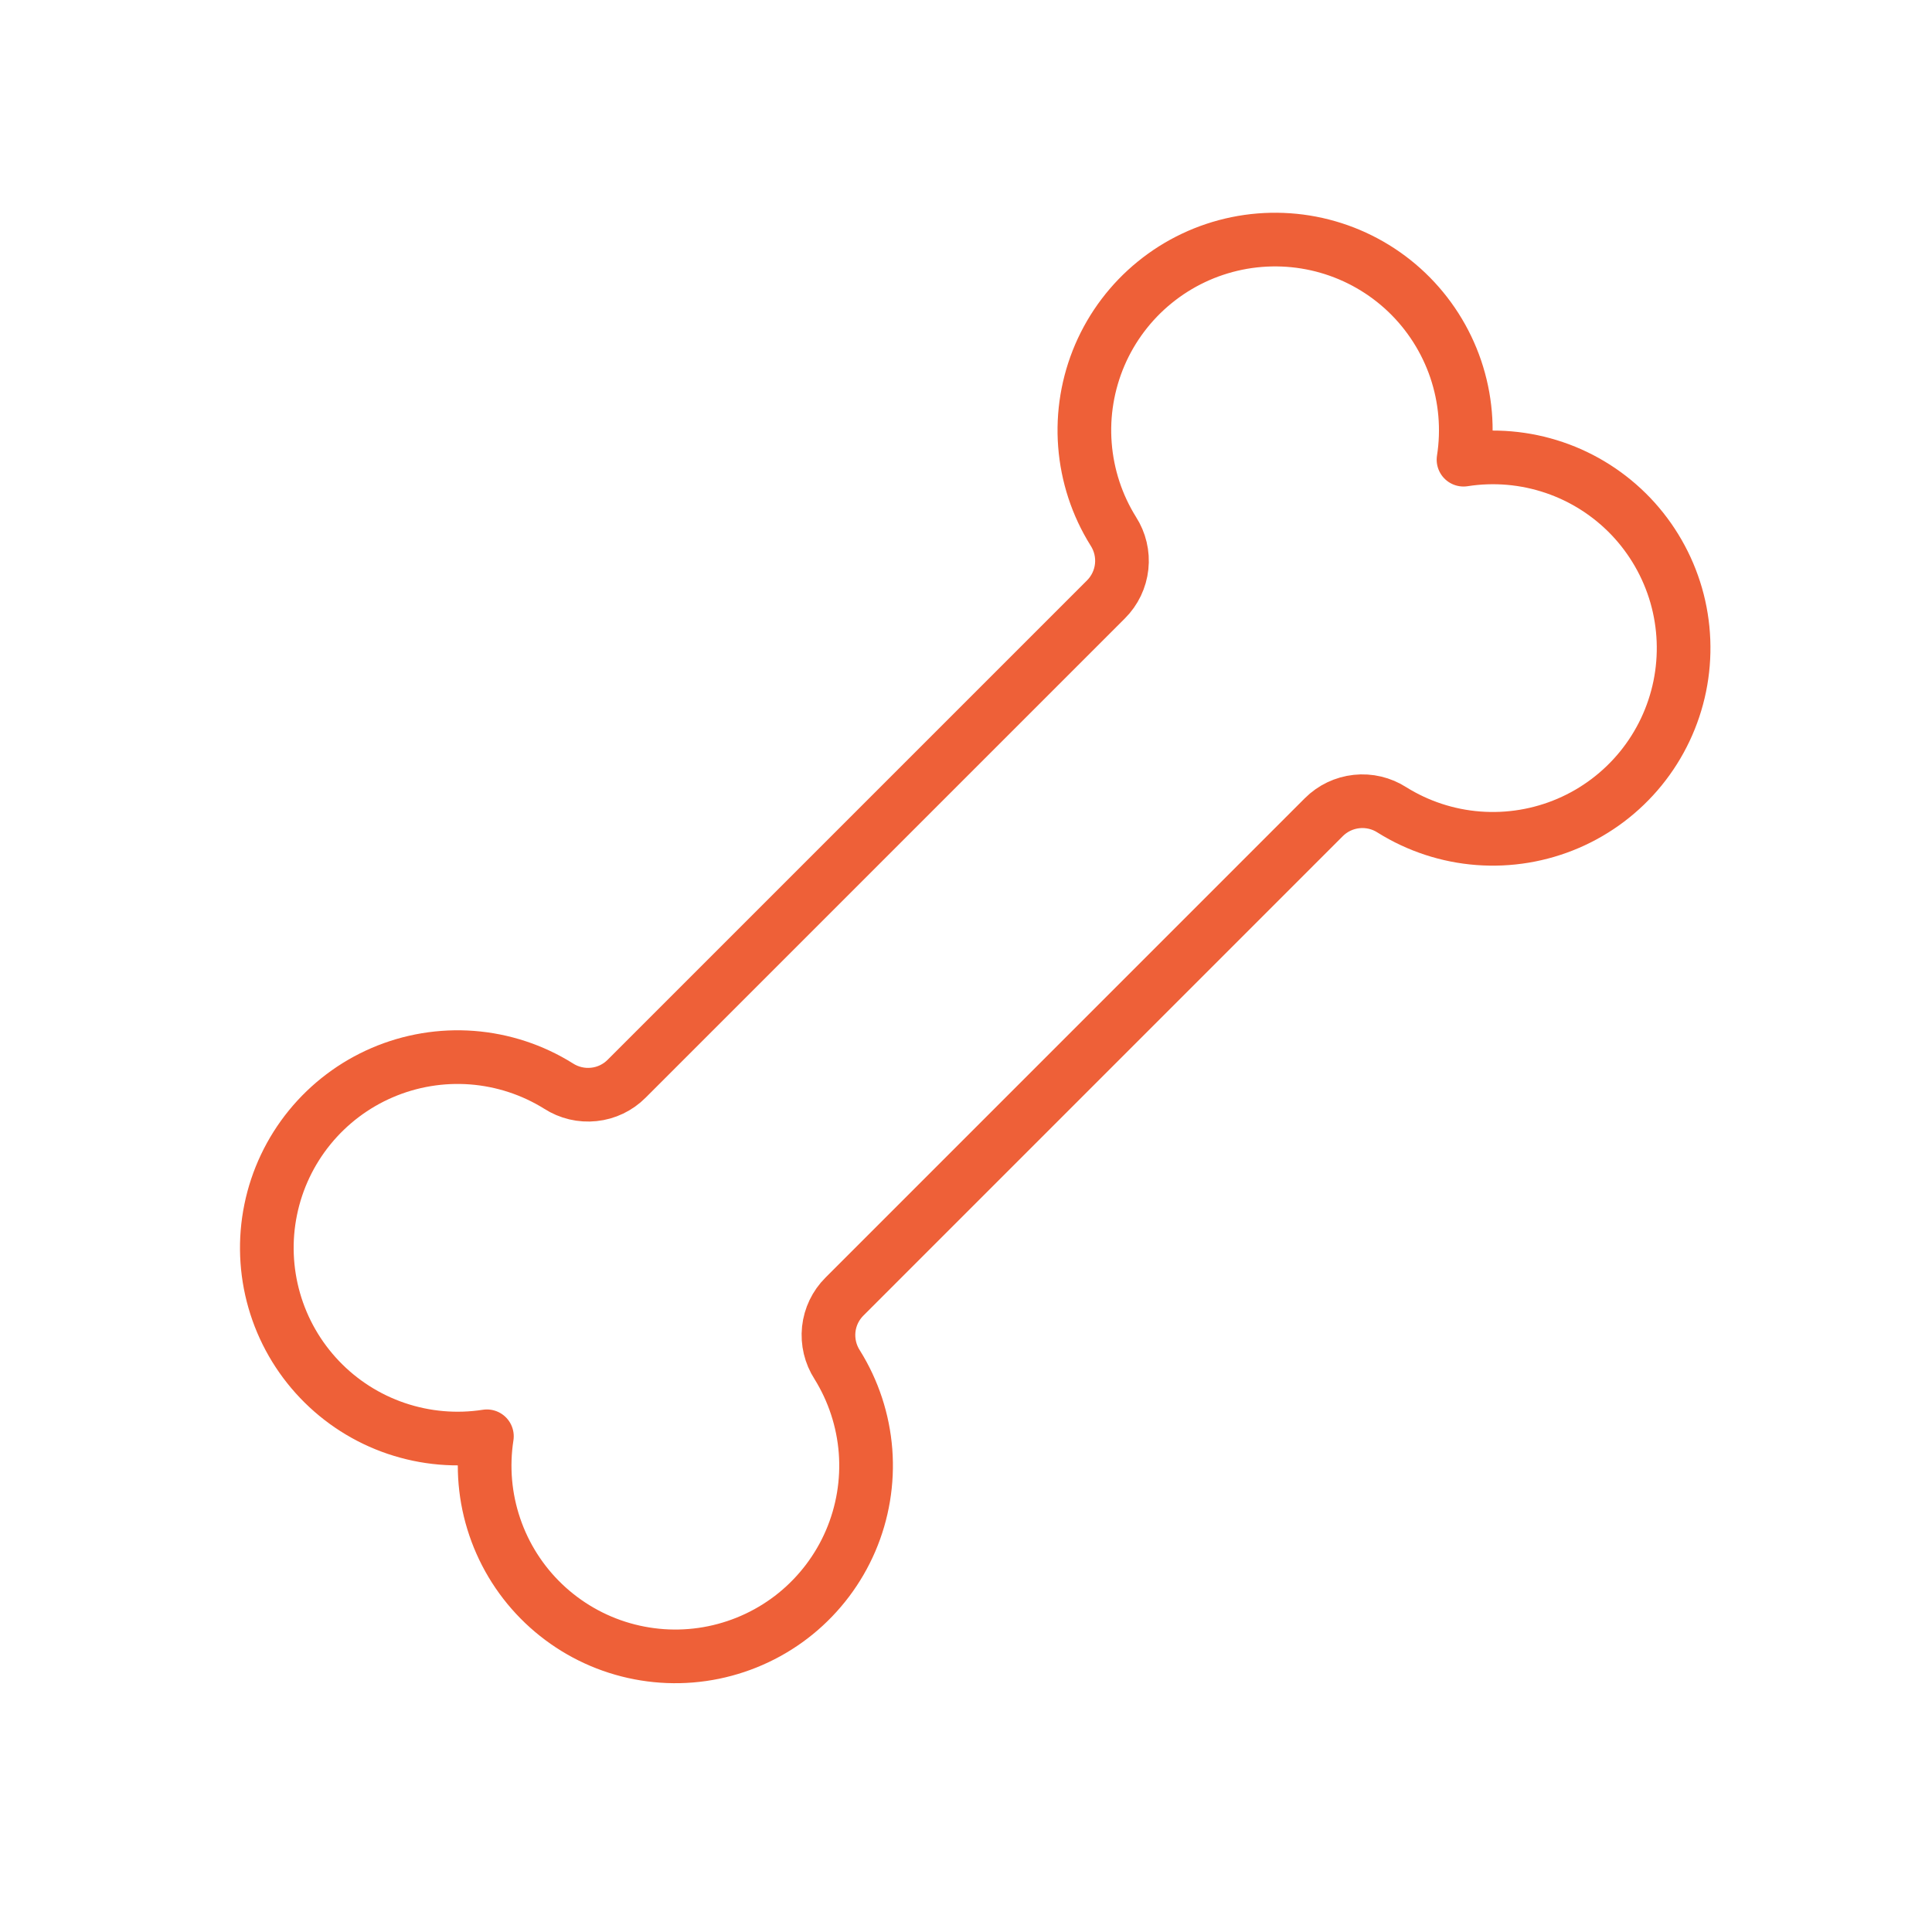 <svg xmlns="http://www.w3.org/2000/svg" fill="none" viewBox="0 0 45 45" height="45" width="45"><path stroke-linejoin="round" stroke-linecap="round" stroke-width="1.25" stroke="#EE6038" d="M11.341 33.454C10.633 33.564 9.909 33.501 9.23 33.271C8.551 33.041 7.938 32.65 7.443 32.131C6.948 31.612 6.586 30.982 6.388 30.293C6.19 29.604 6.161 28.877 6.305 28.175C6.448 27.473 6.76 26.815 7.212 26.26C7.665 25.704 8.245 25.266 8.904 24.983C9.563 24.7 10.28 24.581 10.995 24.635C11.71 24.69 12.401 24.916 13.009 25.296C13.253 25.453 13.543 25.522 13.832 25.491C14.121 25.461 14.39 25.332 14.595 25.126L25.761 13.96C25.966 13.755 26.095 13.486 26.126 13.197C26.157 12.909 26.088 12.618 25.931 12.374C25.551 11.766 25.325 11.075 25.27 10.36C25.215 9.645 25.335 8.928 25.617 8.269C25.9 7.611 26.338 7.03 26.894 6.578C27.45 6.125 28.107 5.814 28.81 5.67C29.512 5.527 30.239 5.555 30.927 5.753C31.616 5.951 32.247 6.313 32.766 6.808C33.284 7.303 33.675 7.916 33.906 8.595C34.136 9.274 34.199 9.998 34.088 10.707C34.797 10.596 35.521 10.659 36.2 10.889C36.879 11.119 37.492 11.511 37.987 12.029C38.481 12.548 38.843 13.178 39.042 13.867C39.24 14.556 39.268 15.283 39.125 15.985C38.981 16.688 38.67 17.345 38.217 17.901C37.765 18.456 37.184 18.895 36.526 19.177C35.867 19.46 35.15 19.579 34.435 19.525C33.72 19.471 33.029 19.244 32.421 18.864C32.177 18.707 31.886 18.638 31.598 18.669C31.309 18.7 31.04 18.828 30.834 19.034L19.669 30.2C19.463 30.405 19.334 30.674 19.303 30.963C19.273 31.252 19.342 31.542 19.499 31.786C19.878 32.394 20.105 33.085 20.16 33.8C20.214 34.515 20.095 35.232 19.812 35.891C19.529 36.55 19.091 37.13 18.535 37.583C17.98 38.035 17.322 38.346 16.62 38.49C15.918 38.634 15.191 38.605 14.502 38.407C13.813 38.209 13.183 37.847 12.664 37.352C12.145 36.857 11.754 36.244 11.524 35.565C11.293 34.886 11.231 34.162 11.341 33.454Z"></path></svg>